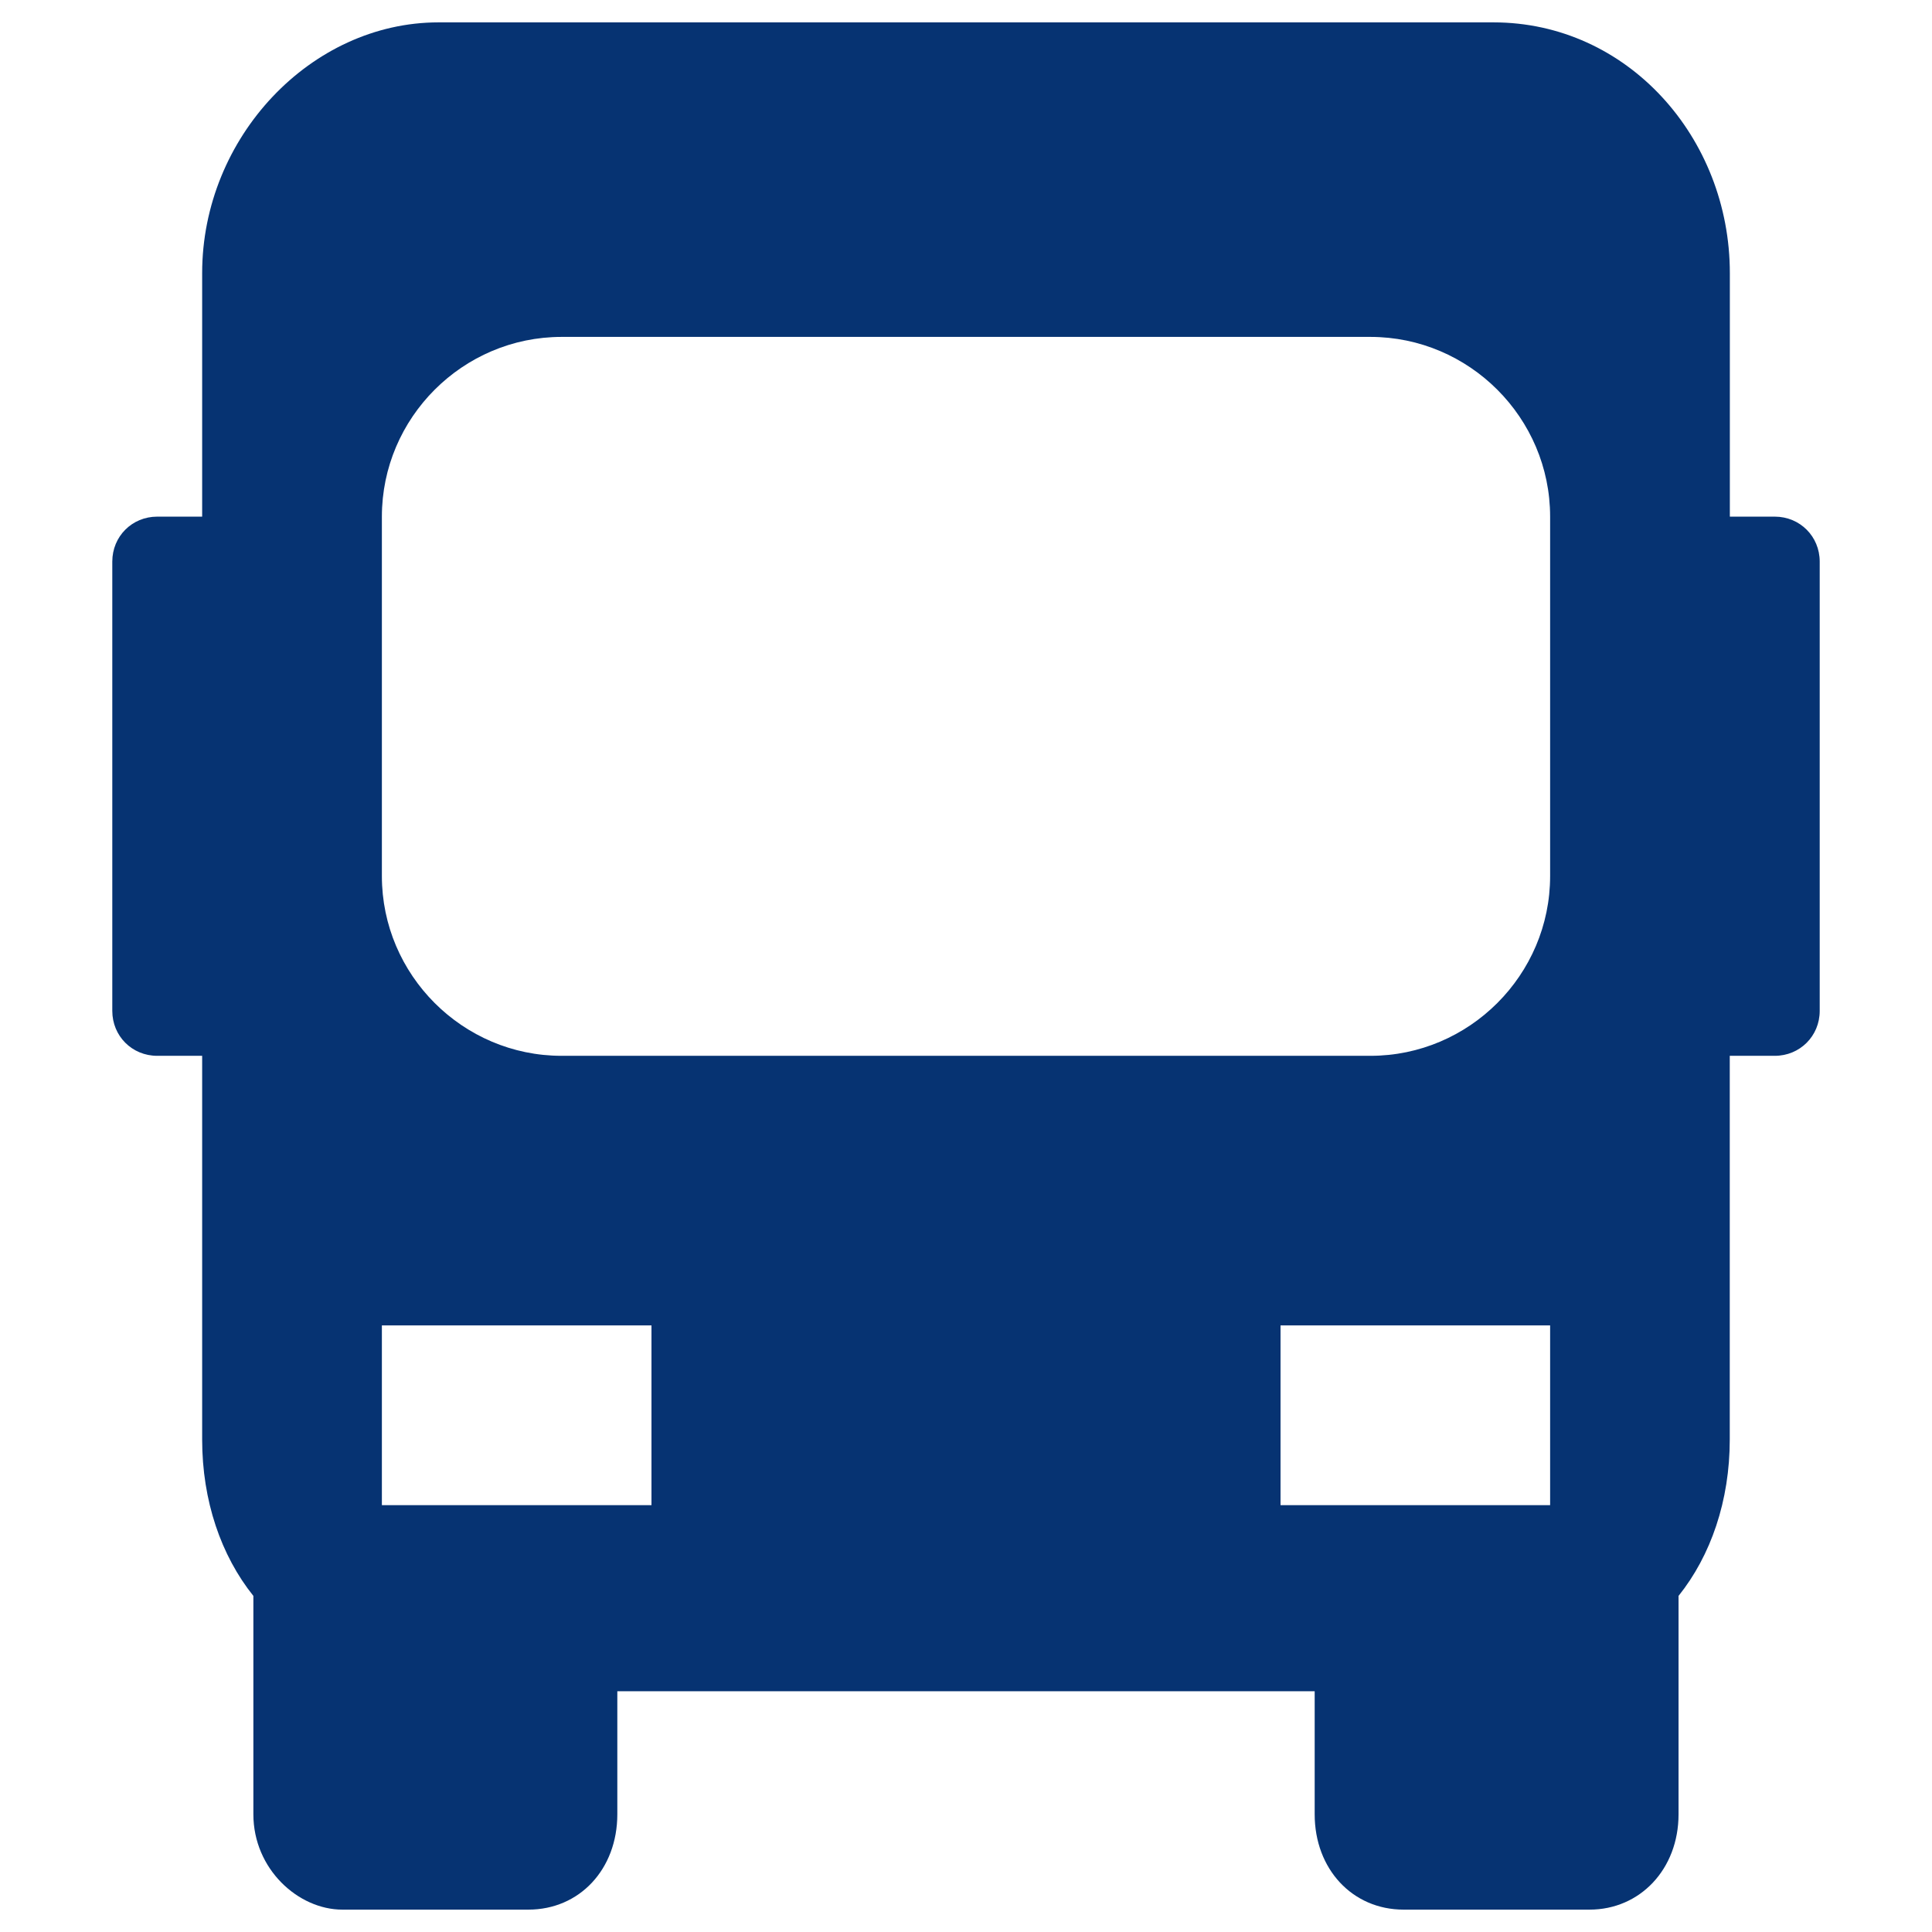 <?xml version="1.0" encoding="UTF-8" standalone="no"?><!DOCTYPE svg PUBLIC "-//W3C//DTD SVG 1.1//EN" "http://www.w3.org/Graphics/SVG/1.1/DTD/svg11.dtd"><svg width="100%" height="100%" viewBox="0 0 200 200" version="1.1" xmlns="http://www.w3.org/2000/svg" xmlns:xlink="http://www.w3.org/1999/xlink" xml:space="preserve" xmlns:serif="http://www.serif.com/" style="fill-rule:evenodd;clip-rule:evenodd;stroke-linejoin:round;stroke-miterlimit:1.414;"><rect id="Artboard1" x="0" y="0" width="200" height="200" style="fill:none;"/><clipPath id="_clip1"><rect id="Artboard11" serif:id="Artboard1" x="0" y="0" width="200" height="200"/></clipPath><g clip-path="url(#_clip1)"><path d="M179.073,109.298l4.652,0c2.595,0 4.651,-2.047 4.651,-4.651l0,-46.514c0,-2.605 -2.056,-4.651 -4.651,-4.651l-4.652,0l0,-25.211c0,-14.047 -10.614,-25.955 -24.466,-25.955l-109.214,0c-13.21,0 -24.466,11.908 -24.466,25.955l0,25.211l-4.652,0c-2.605,0 -4.651,2.046 -4.651,4.651l0,46.514c0,2.604 2.046,4.651 4.651,4.651l4.652,0l0,39.723c0,6.335 1.953,12.01 5.302,16.187l0,22.605c0,5.675 4.652,9.871 9.21,9.871l19.257,0c5.302,0 9.209,-4.187 9.209,-9.871l0,-12.735l72.19,0l0,12.735c0,5.675 3.907,9.871 9.209,9.871l19.248,0c5.219,0 9.21,-4.187 9.21,-9.871l0,-22.605c3.349,-4.177 5.302,-9.861 5.302,-16.187l0,-39.723l0.009,0Zm-139.541,-55.816c0,-10.233 8.373,-18.606 18.606,-18.606l83.724,0c10.233,0 18.606,8.373 18.606,18.606l0,37.211c0,10.233 -8.373,18.605 -18.606,18.605l-83.724,0c-10.233,0 -18.606,-8.372 -18.606,-18.605l0,-37.211Zm0,83.724l27.908,0l0,18.606l-27.908,0l0,-18.606Zm93.028,0l27.908,0l0,18.606l-27.908,0l0,-18.606Z" style="fill:#063372;"/></g></svg>